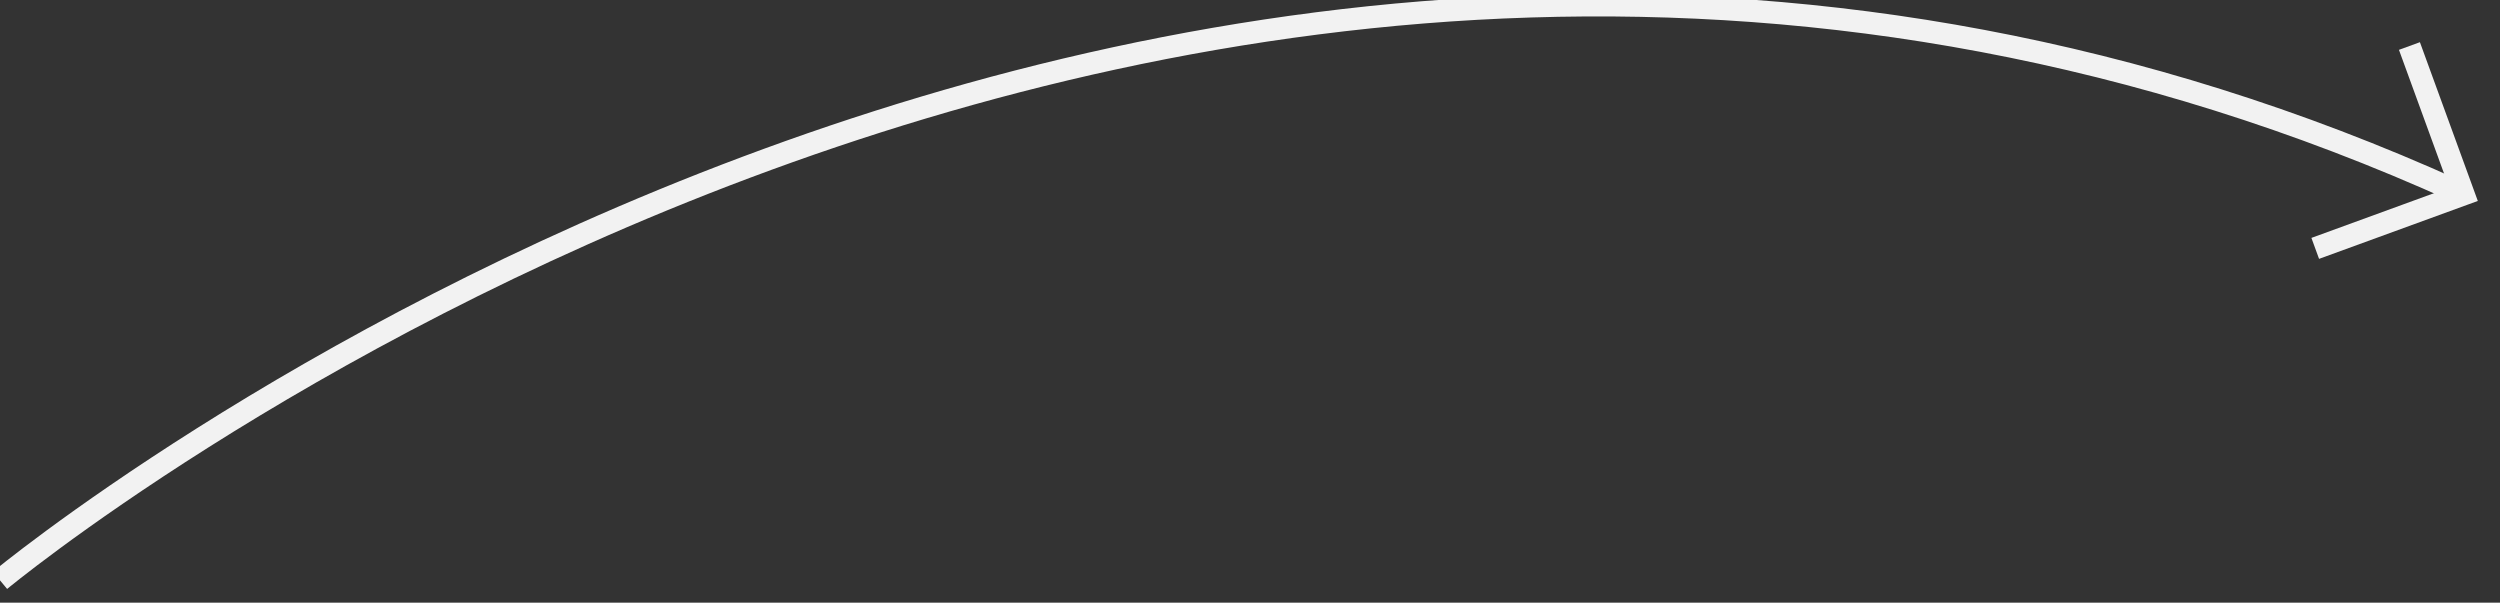﻿<?xml version="1.0" encoding="utf-8"?>
<svg version="1.1" xmlns:xlink="http://www.w3.org/1999/xlink" width="112px" height="27px" xmlns="http://www.w3.org/2000/svg">
  <rect width="100%" height="100%" fill="#333333" stroke="none"/>
  <g transform="matrix(1 0 0 1 -313 -5830 )">
    <path d="M 0 26  C 0 26  52.448 -17.541  110.091 8.583  " stroke-width="1" stroke="#f2f2f2" fill="none" transform="matrix(1 0 0 1 313 5830 )" />
    <path d="M 107.473 2.233  L 109.724 8.406  L 103.551 10.658  L 103.894 11.597  L 110.537 9.174  L 111.006 9.003  L 110.835 8.533  L 108.412 1.89  L 107.473 2.233  Z " fill-rule="nonzero" fill="#f2f2f2" stroke="none" transform="matrix(1 0 0 1 313 5830 )" />
  </g>
</svg>